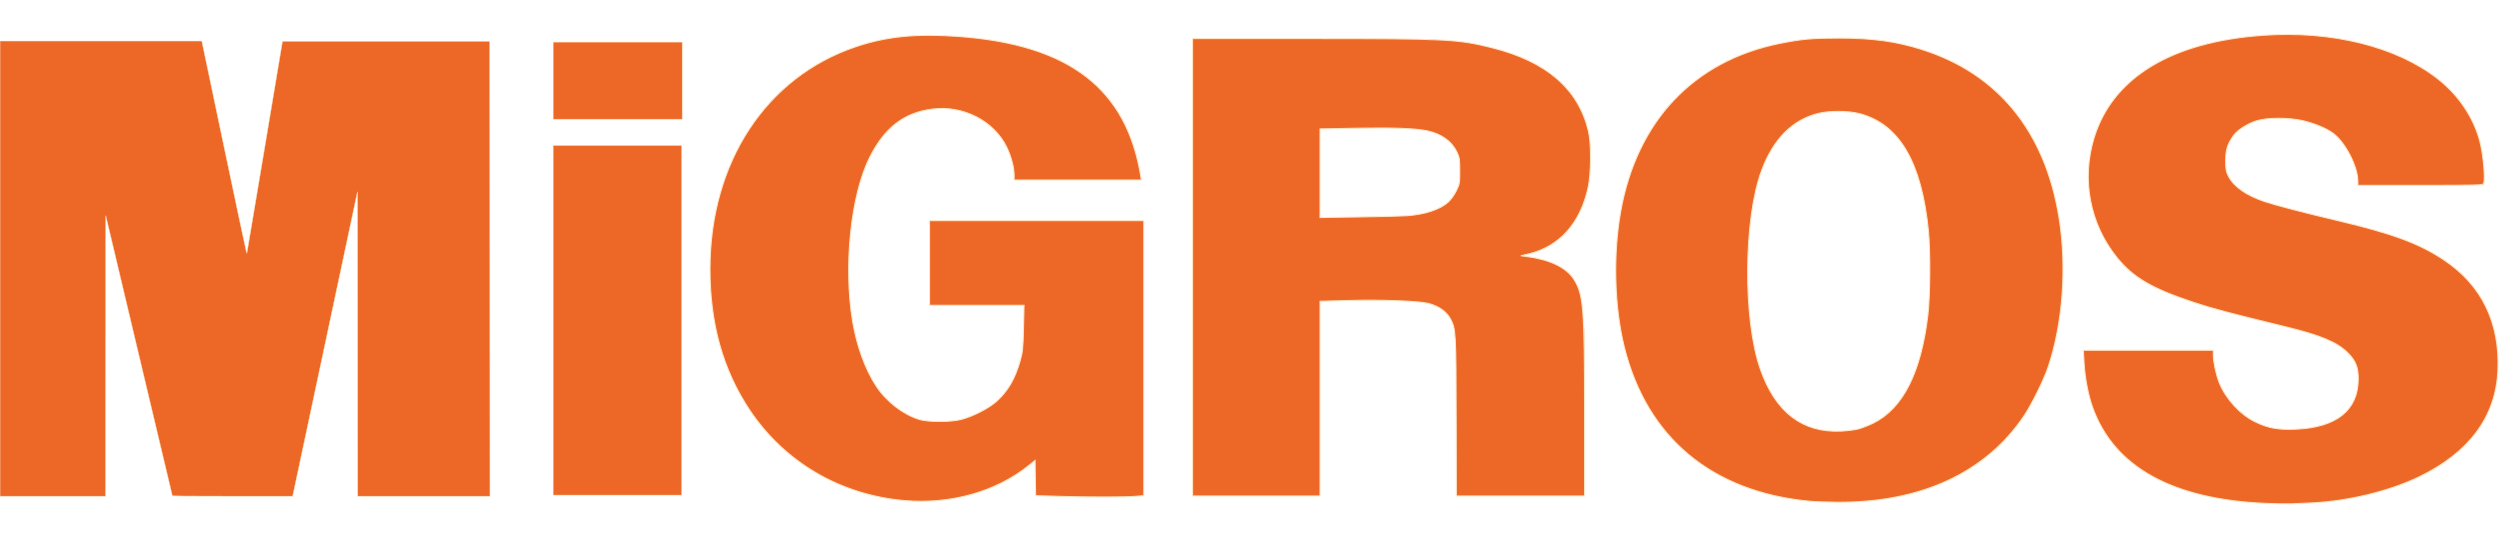 <svg height="535" viewBox="17.717 15.862 1063.903 201.754" width="2500" xmlns="http://www.w3.org/2000/svg"><path d="m1074.466 81.453c3.188-46.146-43.473-63.698-82.984-63.698-40.047 0-82.891 13.94-85.017 59.292 0 20.69 10.721 40.295 30.08 48.787 41.636 18.296 85.11 14.313 85.11 37.778 0 19.44-17.883 22.381-30.09 22.381-19.09 0-32.433-15.767-32.175-33.794l-54.751.052c0 51.346 41.75 64.915 86.306 64.915 44.289 0 89.764-18.378 89.764-58.683 0-51.718-51.914-57.063-84.006-65.287-14.054-3.725-31.637-6.883-32.277-20.916-.361-8.07 4.035-19.43 23.475-19.43 9.019 0 19.338 3.353 23.847 7.326 4.767 3.993 9.947 13.848 9.679 21.277zm-821.274-60.52h54.648v32.649h-54.648zm200.639 121.04c0 41.812-34.847 40.718-36.673 40.718-24.219 0-38.52-26.251-38.52-63.822 0-30.967 7.336-70.054 39.985-70.054 16.706 0 31.544 12.836 30.812 30.46h53.75c-6.077-43.679-38.344-60.983-91.61-61.138-50.903-.134-91.62 39.707-91.62 99.514 0 59.819 40.346 98.411 90.96 98.411 30.079 0 47.683-17.975 47.683-17.975v15.777s35.239.392 45.857 0v-116.644h-90.97v35.218h40.346zm385.51-23.475c0 28.087-5.788 68.217-39.614 68.217-33.825 0-38.51-39.748-38.51-67.846 0-29.677 5.057-68.95 38.882-68.95s39.242 38.912 39.242 68.579zm-39.098 98.049c59.447 0 95.222-36.281 95.222-98.782 0-62.49-35.775-98.668-95.222-98.668-59.446 0-94.788 36.549-94.788 99.04 0 62.48 35.342 98.41 94.788 98.41zm-547.051-151.563h54.535v148.509h-54.535zm-190.61 149.026v-120.391l28.604 120.39 50.996-.073 27.871-130.945v131.018h56.114l-.124-193.447h-88.03l-15.282 91.404-19.203-91.404h-85.811v193.447zm516.737-118.534-.031-38.23 22.69-.083c17.646 0 37.458-1.497 37.458 18.429 0 19.915-19.77 19.802-37.406 19.802zm-.031 35.126 21.865-.083c25.312 0 36.085-.65 36.446 19.884-.36 62.367.743 7.337 0 63.461h54.298v-70.787c-2.126-12.021 2.776-31.183-33.02-31.183 19.812 0 35.723-13.28 35.723-42.349 0-41.203-43.555-50.077-77.174-50.077h-92.064v194.355l53.926.103z" fill="#f5821f" fill-rule="evenodd"/><g fill="#ed6827" stroke="#ffe4c4"><path d="m17.717 117.213v-96.852h85.877l.206.968c.113.533 4.4 20.945 9.529 45.36 5.128 24.416 9.37 44.26 9.427 44.097s3.494-20.549 7.638-45.303l7.534-45.009h88.193l.058 96.796.057 96.796h-56.289l-.057-64.772-.057-64.772-13.784 64.772-13.784 64.772h-25.56c-20.241 0-25.58-.06-25.661-.285-.056-.156-6.451-27.02-14.21-59.698l-14.111-59.413-.057 59.698-.057 59.698h-44.892zm235.409-79.989v-16.408h54.922v32.816h-54.921zm0 101.981v-74.406h54.694v148.811h-54.694z" stroke-width=".228"/><path d="m402.6 215.914c-27.26-2.367-51.078-16.32-65.903-38.607-11.324-17.024-16.822-36.61-16.82-59.92.002-45.394 23.816-81.704 62.038-94.593 13.12-4.424 25.886-5.69 43.93-4.357 47.065 3.48 71.436 22.313 77.384 59.802l.199 1.253h-54.111l-.008-1.937c-.014-3.417-1.291-8.213-3.24-12.166-5.457-11.07-18.502-17.73-31.509-16.085-12.12 1.532-20.374 7.88-26.757 20.582-8.02 15.959-11.176 46.285-7.26 69.769 1.763 10.571 5.475 20.685 10.202 27.795 4.26 6.407 11.454 11.919 18.235 13.97 3.776 1.142 13.304 1.14 17.776-.005 4.973-1.273 11.87-4.819 15.13-7.78 4.836-4.39 7.834-9.574 10.03-17.344 1.028-3.637 1.184-5.201 1.382-13.787l.222-9.686h-40.21v-36.007h91.156v117.001l-3.487.295c-4.497.38-20.6.378-32.891-.005l-9.634-.3-.125-7.48-.125-7.48-2.803 2.25c-13.797 11.076-33.204 16.524-52.802 14.822zm122.626-99.276v-97.309l50.021.007c58.329.009 62.91.24 77.445 3.896 23.31 5.865 36.788 17.577 41.03 35.652 1.215 5.176 1.125 17.846-.168 23.804-3.282 15.12-12.18 25.115-25.114 28.21l-3.518.842 2.278.296c10.143 1.32 17.1 4.673 20.36 9.81 4.016 6.33 4.48 12.184 4.48 56.537v35.563h-54.549l-.068-33.511c-.073-35.568-.176-37.444-2.28-41.527-1.701-3.303-4.859-5.602-9.418-6.861-3.77-1.04-19.876-1.655-33.686-1.285l-12.576.337v82.847h-54.237zm91.155-21.913c7.774-.55 14.148-2.667 17.705-5.88 1.046-.945 2.546-3.046 3.37-4.72 1.428-2.9 1.486-3.234 1.486-8.498 0-4.963-.112-5.714-1.19-7.985-2.203-4.636-6.601-7.78-12.711-9.085-4.837-1.034-14.885-1.4-30.195-1.1l-15.383.301v37.735l16.75-.263c9.212-.144 18.288-.372 20.168-.505zm171.373 121.465c-41.486-3.937-69.188-27.022-78.805-65.67-4.182-16.81-4.8-38.798-1.606-57.127 6.764-38.81 31.038-64.595 67.777-71.996 9.39-1.891 13.658-2.27 25.396-2.26 14.404.015 24.081 1.35 35.094 4.844 32.344 10.261 52.362 34.785 58.323 71.453 3.409 20.964 1.685 44.844-4.59 63.591-1.835 5.486-6.993 15.936-10.279 20.825-16.276 24.224-43.931 37.019-79.46 36.764-4.387-.031-9.72-.223-11.85-.425zm20.738-30.726c1.504-.383 4.375-1.502 6.38-2.486 12.657-6.213 20.38-21.483 23.298-46.058.965-8.131 1.086-27.139.228-35.779-2.918-29.377-12.48-45.567-29.482-49.915-4.851-1.241-12.853-1.243-17.694-.005-10.762 2.752-18.827 10.905-23.764 24.022-7.765 20.628-8.066 63.657-.595 84.836 6.448 18.276 17.906 27.05 34.336 26.292 2.507-.116 5.789-.524 7.293-.907zm173.455 31.646c-39.792-1.66-64.764-15.569-73.763-41.084-1.837-5.208-3.19-12.372-3.56-18.842l-.298-5.223h55.288v2.07c0 2.858 1.23 8.55 2.552 11.802 2.804 6.902 8.979 13.574 15.404 16.646 5.567 2.662 9.635 3.393 17.108 3.074 17.4-.744 26.558-8.063 26.633-21.286.029-5.082-1.055-7.805-4.464-11.216-4.538-4.541-11.493-7.446-26.696-11.15-23.675-5.77-30.697-7.63-38.513-10.209-18.197-6.002-26.2-10.681-33.172-19.395-11.37-14.212-14.95-33.014-9.626-50.567 7.815-25.765 32.914-41.041 71.967-43.802 29.218-2.066 56.747 4.78 74.283 18.473 8.924 6.968 15.372 16.585 17.992 26.83 1.459 5.71 2.346 15.79 1.567 17.819-.248.646-3.043.72-26.891.72h-26.614v-1.727c0-6.234-5.334-16.597-10.49-20.383-2.898-2.127-7.388-4.026-12.593-5.328-5.836-1.459-15.437-1.47-20.043-.025-3.916 1.23-8.27 4.038-9.884 6.377-2.567 3.718-3.257 5.964-3.255 10.604.002 3.802.15 4.614 1.218 6.658 2.31 4.425 7.514 8.07 15.291 10.709 4.459 1.512 16.33 4.607 31.324 8.164 23.438 5.562 34.584 9.702 45.143 16.769 15.985 10.697 23.765 26.68 22.868 46.974-.868 19.61-12.127 34.855-33.372 45.186-12.665 6.158-30.41 10.461-46.034 11.164-3.008.136-6.802.31-8.432.388-1.629.078-6.551-.008-10.938-.19z" stroke-width=".456"/></g></svg>